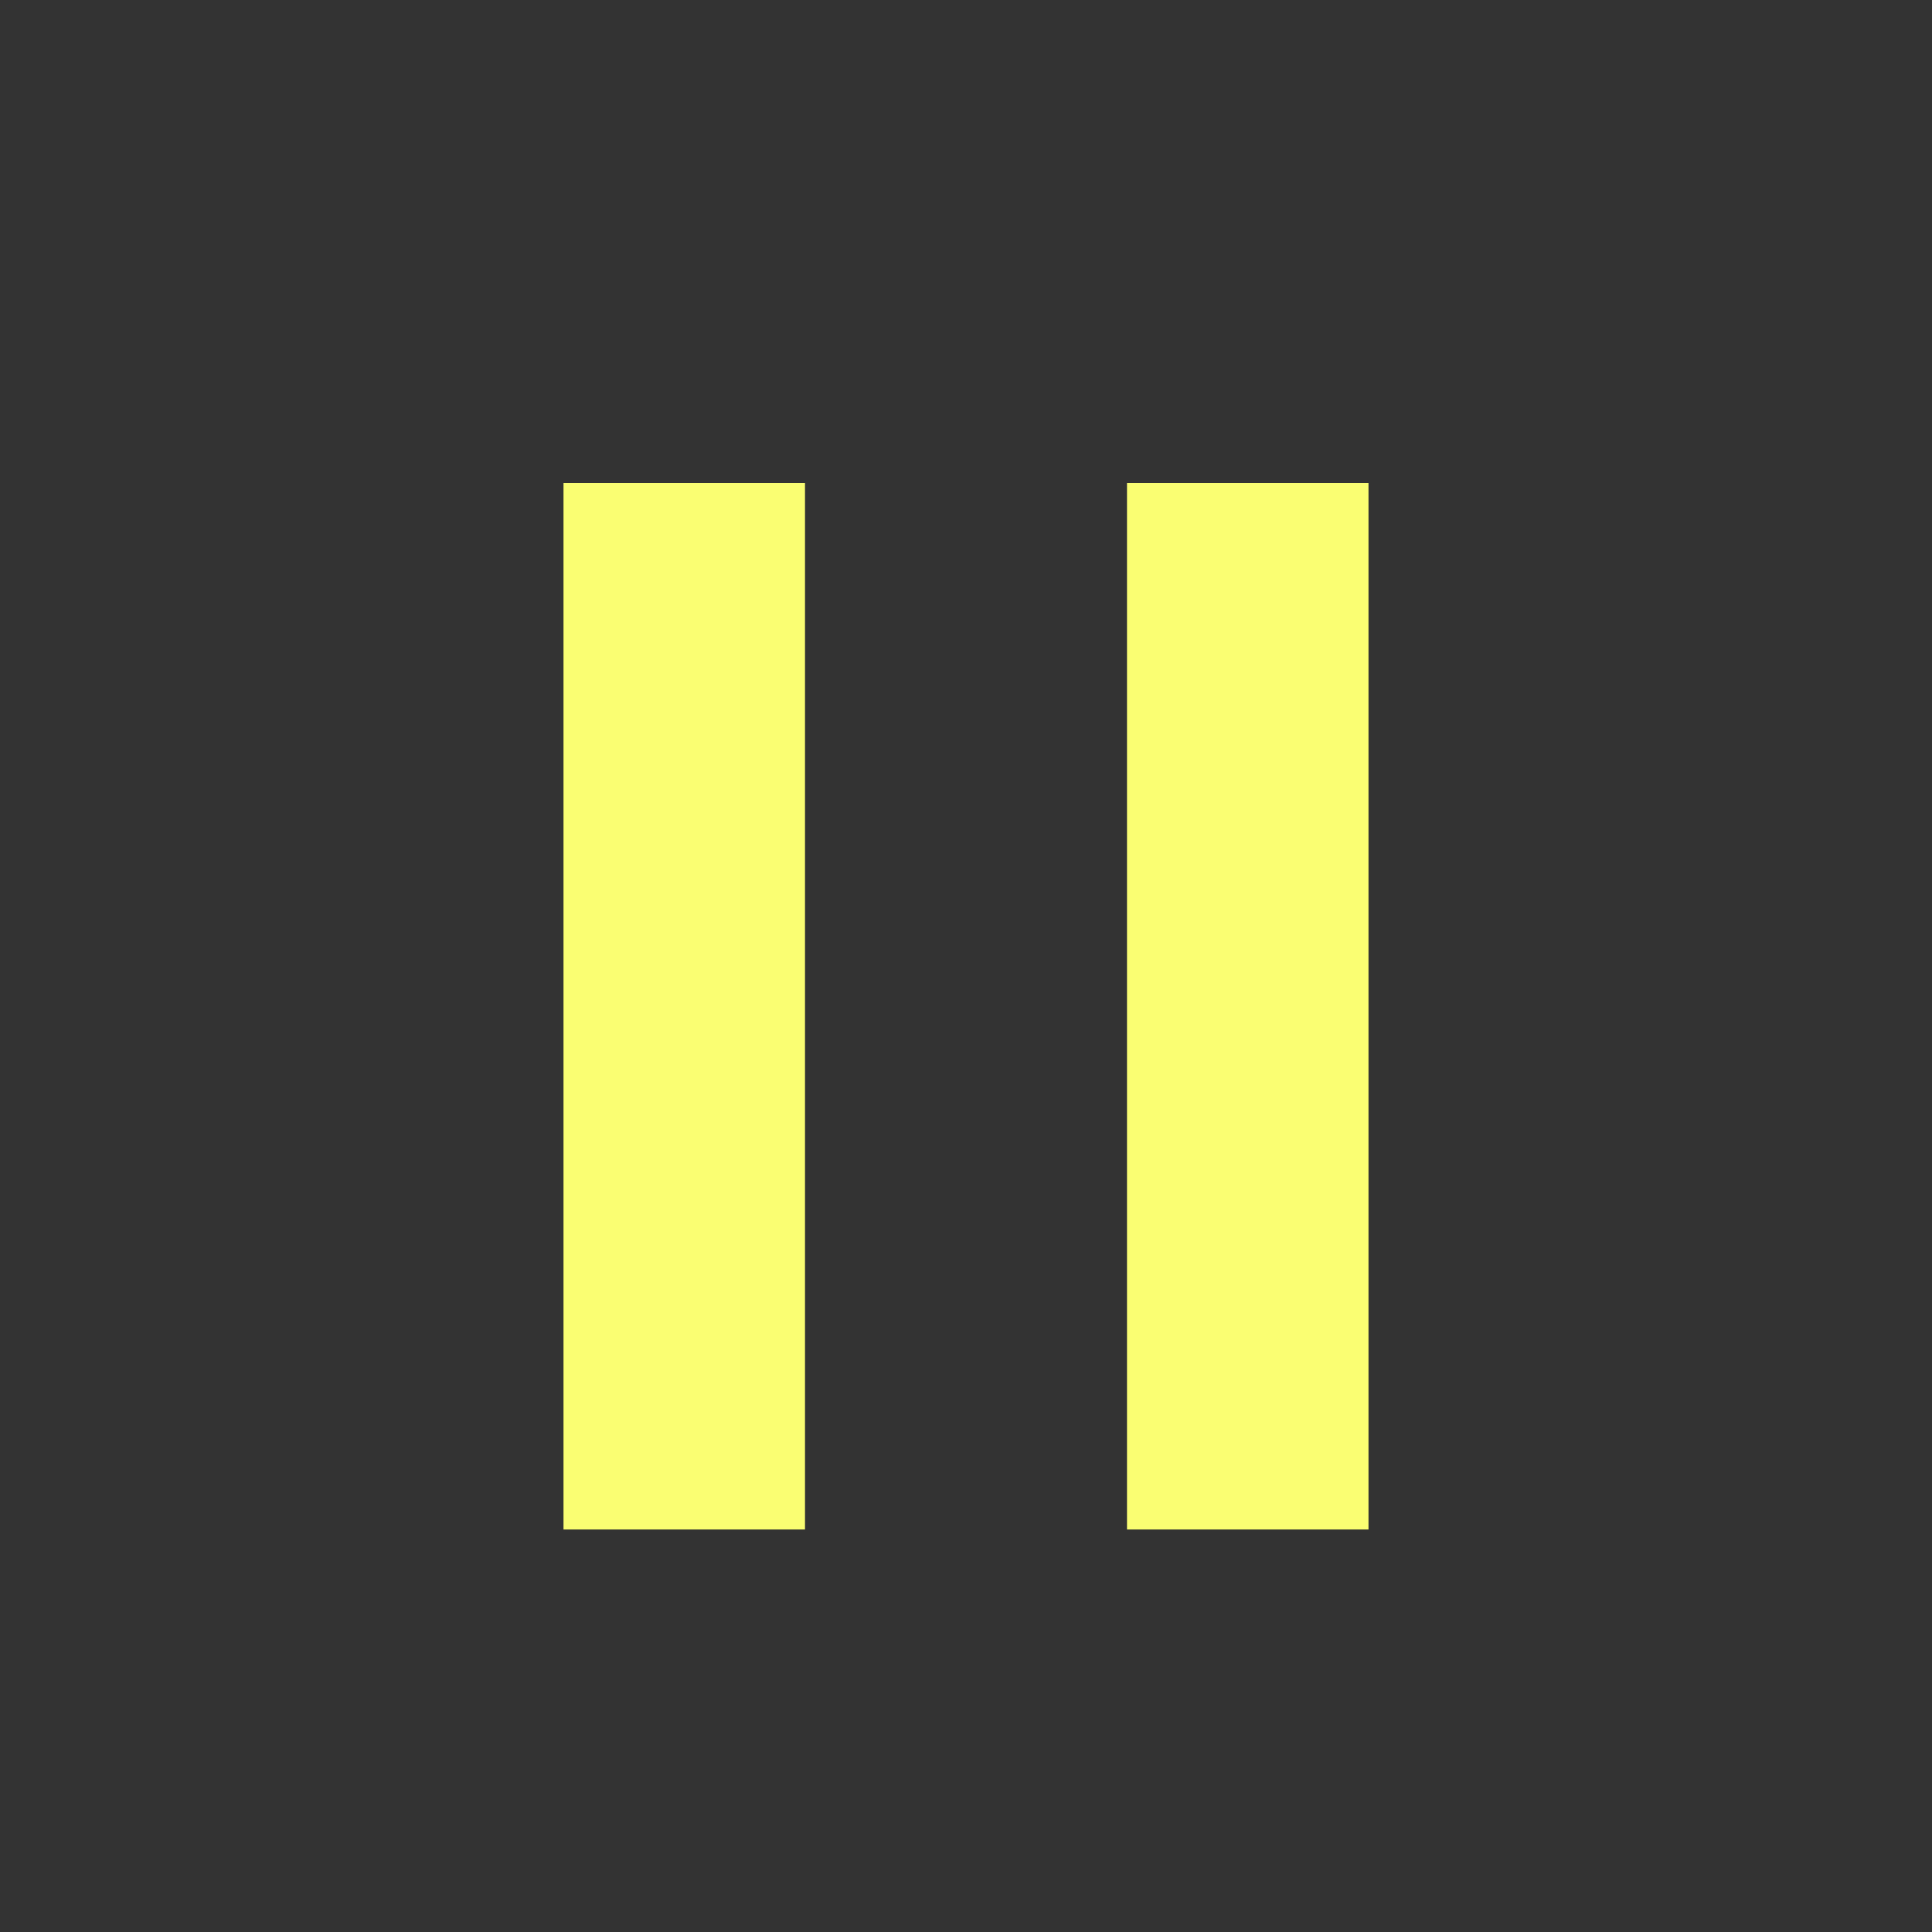 <svg width="24" height="24" viewBox="0 0 24 24" fill="none" xmlns="http://www.w3.org/2000/svg">
<rect x="0" y="0" width="24" height="24" fill="#333333" stroke="none"/>
<rect x="7" y="6" width="3" height="13" fill="#FAFE72"/>
<rect x="14" y="6" width="3" height="13" fill="#FAFE72"/>
</svg>
